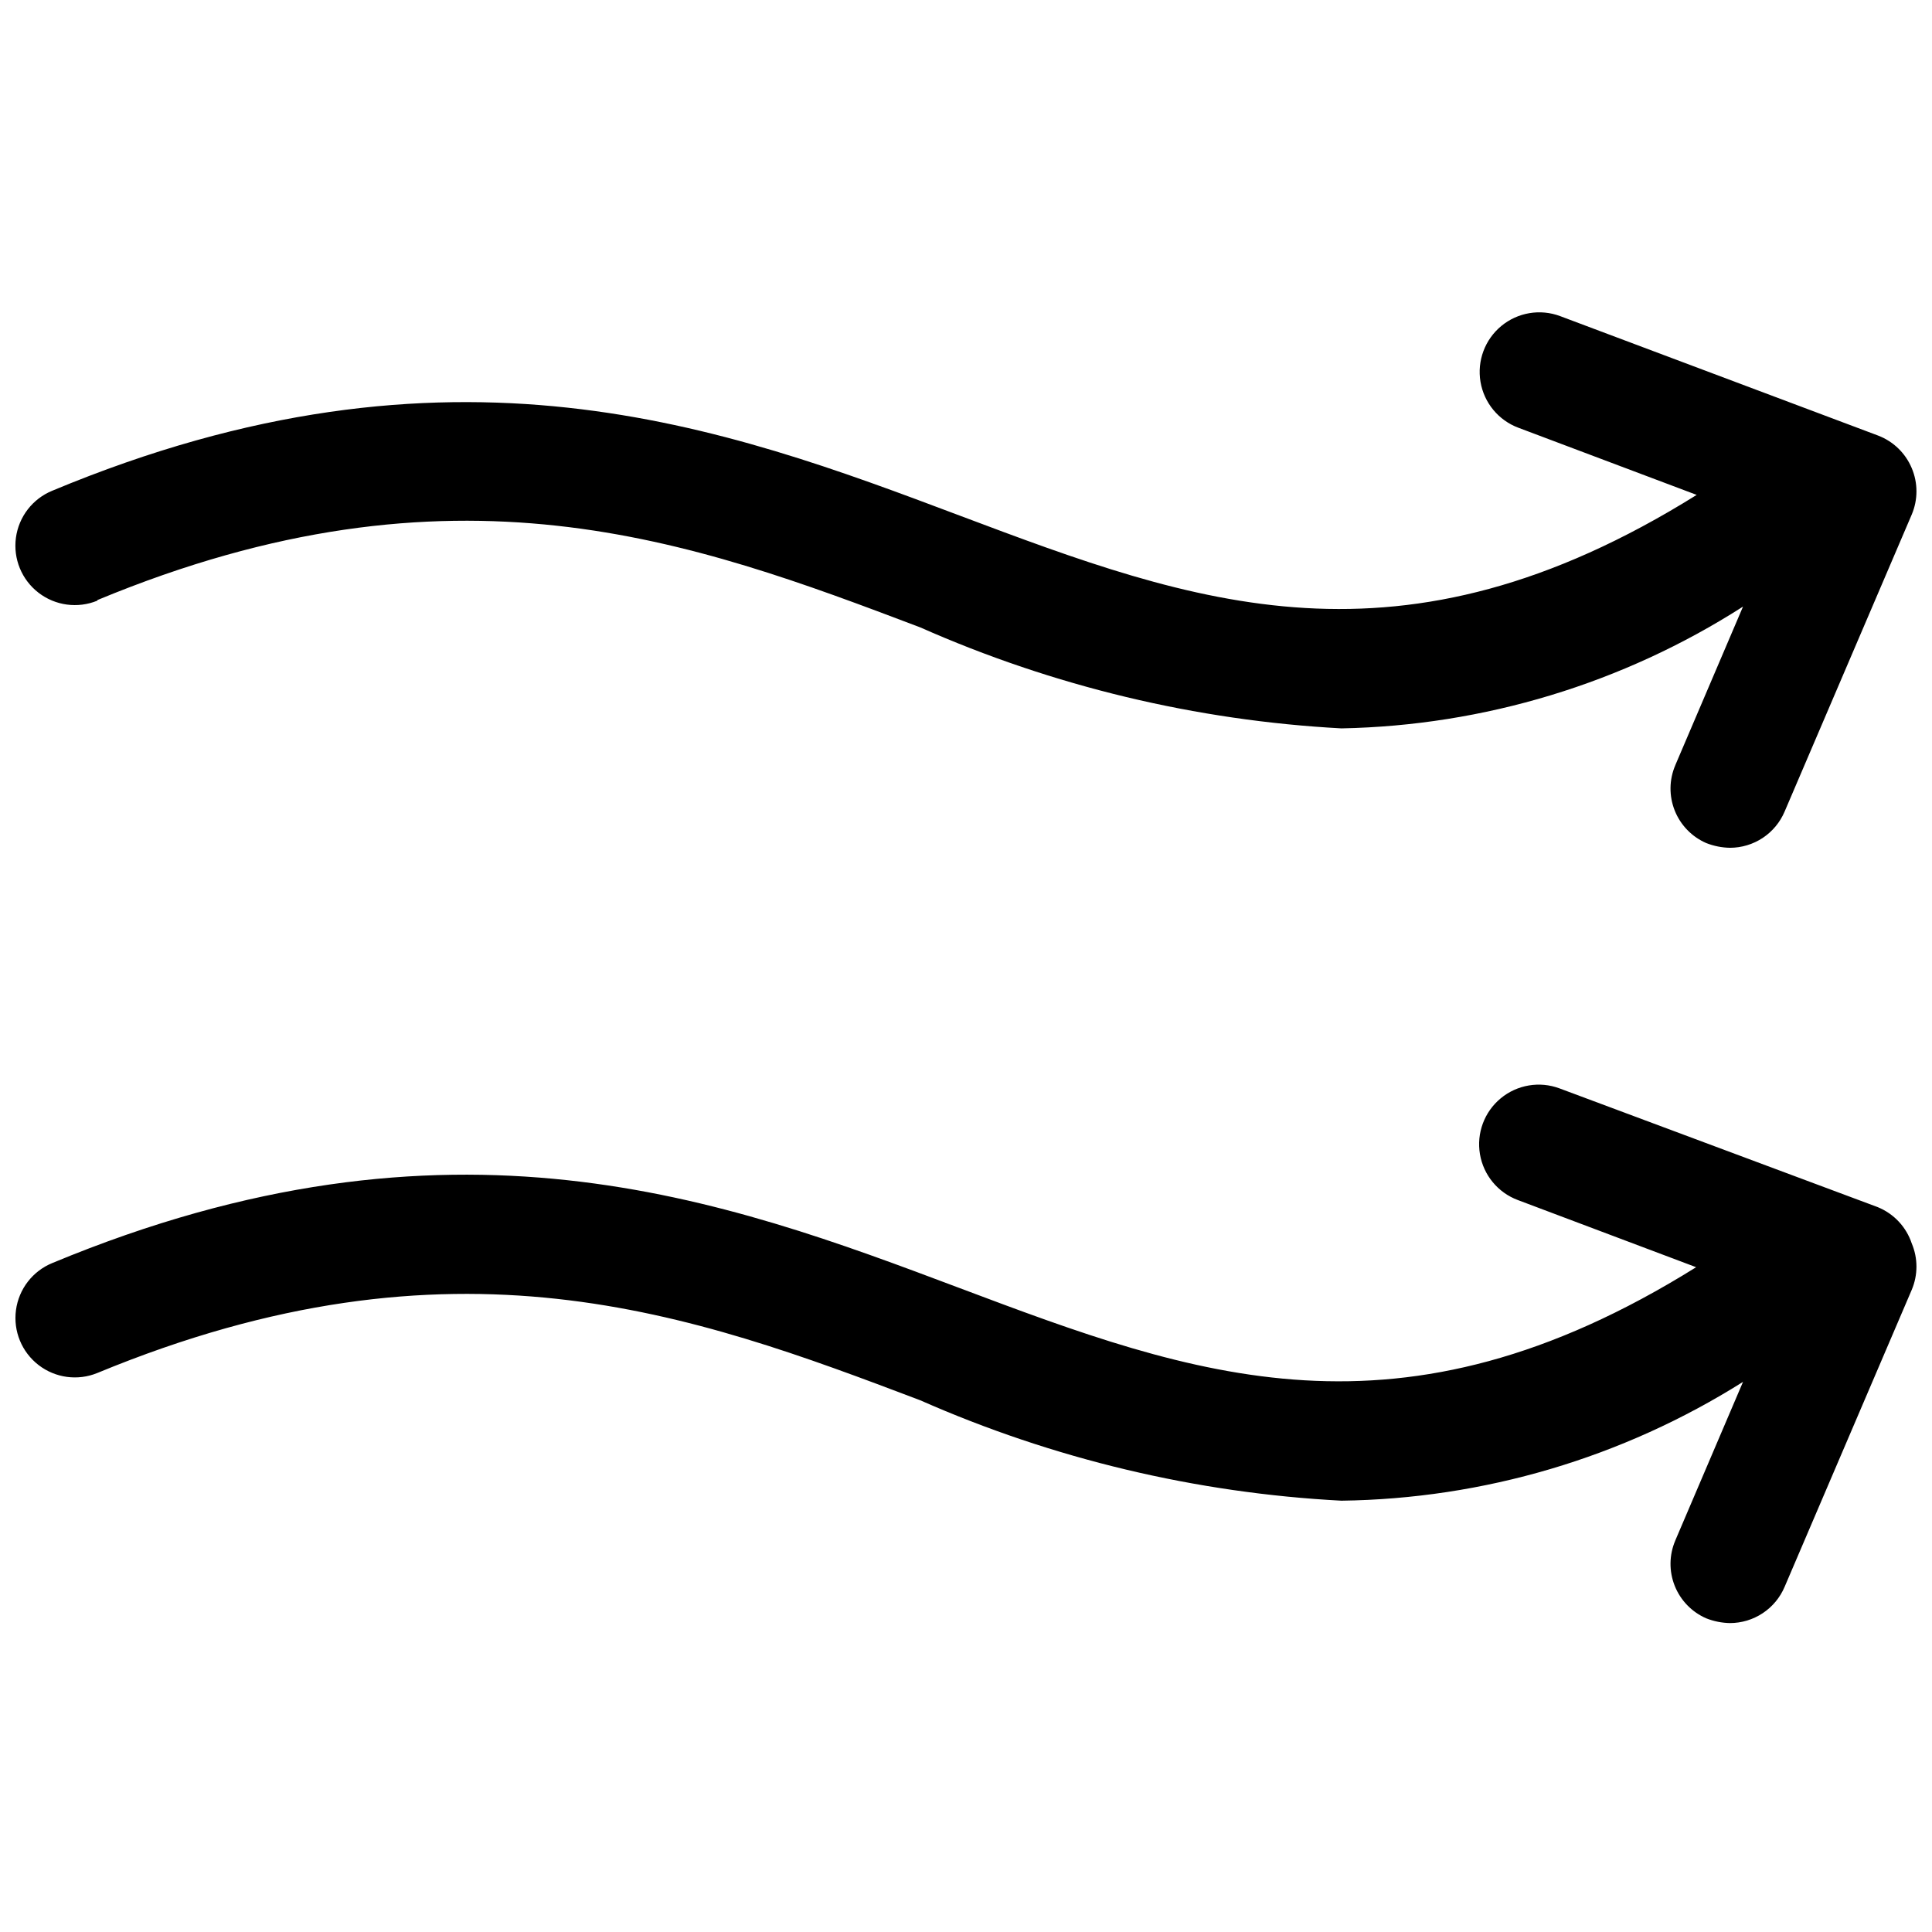 <?xml version="1.0" encoding="UTF-8"?>
<!-- Uploaded to: ICON Repo, www.iconrepo.com, Generator: ICON Repo Mixer Tools -->
<svg width="800px" height="800px" version="1.1" viewBox="144 144 512 512" xmlns="http://www.w3.org/2000/svg">
 <defs>
  <clipPath id="b">
   <path d="m148.09 431h503.81v144h-503.81z"/>
  </clipPath>
  <clipPath id="a">
   <path d="m148.09 226h503.81v143h-503.81z"/>
  </clipPath>
 </defs>
 <g>
  <g clip-path="url(#b)">
   <path d="m641.67 463.92-84.387-31.488c-5.285-1.969-11.223-0.965-15.57 2.629-4.352 3.594-6.449 9.234-5.512 14.801 0.938 5.562 4.773 10.203 10.062 12.172l47.23 17.789c-78.719 49.121-132.88 28.969-195.23 5.512-62.344-23.461-134.77-50.539-240.41-6.613-5.203 2.137-8.871 6.887-9.621 12.461-0.75 5.578 1.531 11.129 5.984 14.566 4.449 3.438 10.398 4.238 15.602 2.098 94.465-39.047 157.44-15.742 218.05 7.242 35.289 15.566 73.113 24.582 111.62 26.609 37.699-0.492 74.531-11.391 106.43-31.488l-17.949 42.035h0.004c-1.637 3.824-1.695 8.137-0.16 12 1.535 3.863 4.535 6.965 8.344 8.625 2.008 0.797 4.141 1.223 6.301 1.262 3.09-0.004 6.109-0.914 8.688-2.625 2.574-1.707 4.59-4.133 5.797-6.981l33.691-78.719c1.66-3.926 1.66-8.355 0-12.281-1.449-4.356-4.727-7.863-8.977-9.605z"/>
  </g>
  <g clip-path="url(#a)">
   <path d="m169.82 303.02c94.465-39.203 157.44-15.742 218.05 7.242 35.277 15.617 73.102 24.688 111.62 26.766 37.777-0.73 74.613-11.902 106.43-32.277l-17.949 42.035 0.004 0.004c-1.637 3.82-1.695 8.133-0.16 12 1.535 3.863 4.535 6.961 8.344 8.625 2.008 0.793 4.141 1.219 6.301 1.258 3.09-0.004 6.109-0.914 8.688-2.621 2.574-1.711 4.59-4.137 5.797-6.984l33.691-78.719c1.66-3.926 1.66-8.355 0-12.281-1.672-3.996-4.918-7.129-8.977-8.66l-84.23-31.645c-5.285-1.969-11.223-0.965-15.57 2.629-4.348 3.594-6.449 9.234-5.512 14.801 0.941 5.562 4.773 10.203 10.062 12.172l47.23 17.789c-78.719 49.121-132.88 28.969-195.23 5.512-62.344-23.461-134.93-50.699-240.57-6.613-5.203 2.137-8.871 6.887-9.621 12.461-0.75 5.574 1.531 11.129 5.984 14.562 4.449 3.438 10.398 4.238 15.602 2.102z"/>
  </g>
 </g>
</svg>